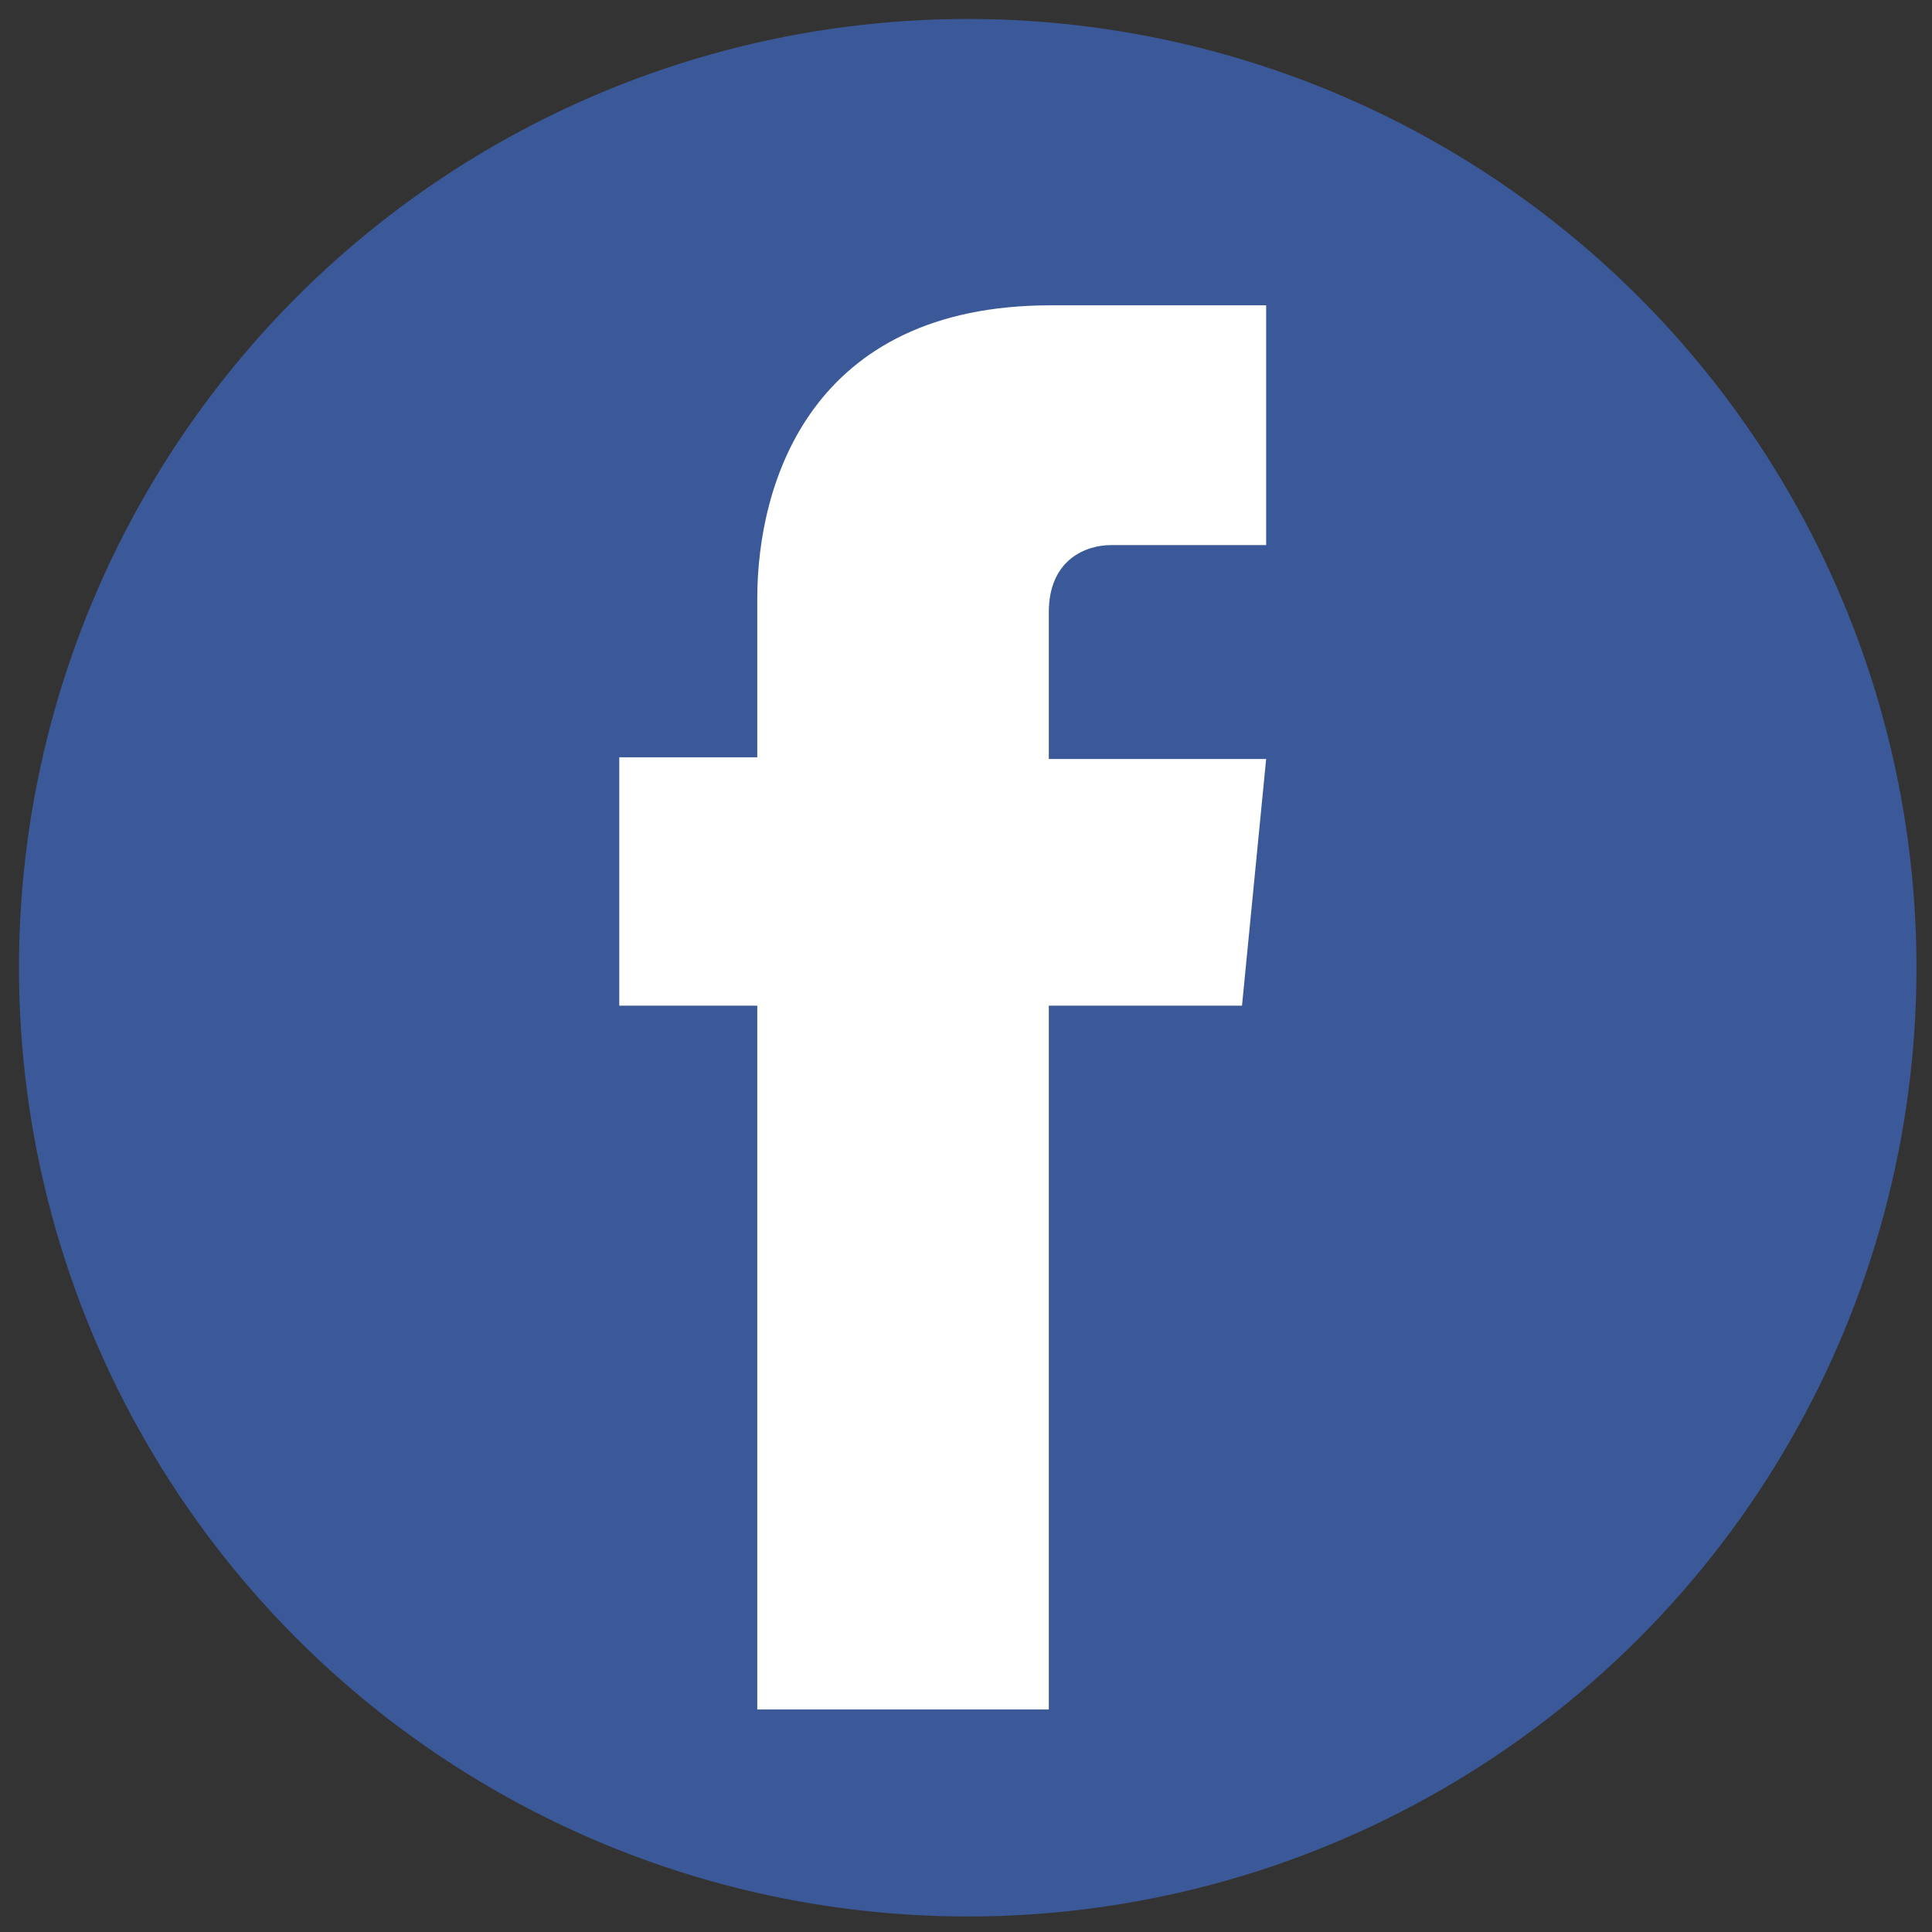 <svg fill="rgb(0, 0, 0)" class="u-svg-content" viewBox="0 0 112 112" x="0" y="0" id="svg-e7b9"><rect x="0" y="0" width="112" height="112" fill="#333333" stroke="none"/><circle fill="rgb(59, 89, 152)" cx="56.1" cy="56.1" r="55"></circle><path fill="#FFFFFF" d="M73.5,31.6h-9.1c-1.4,0-3.6,0.8-3.6,3.9v8.5h12.6L72,58.3H60.8v40.8H43.9V58.3h-8V43.9h8v-9.2
c0-6.7,3.1-17,17-17h12.5v13.9H73.5z"></path></svg>